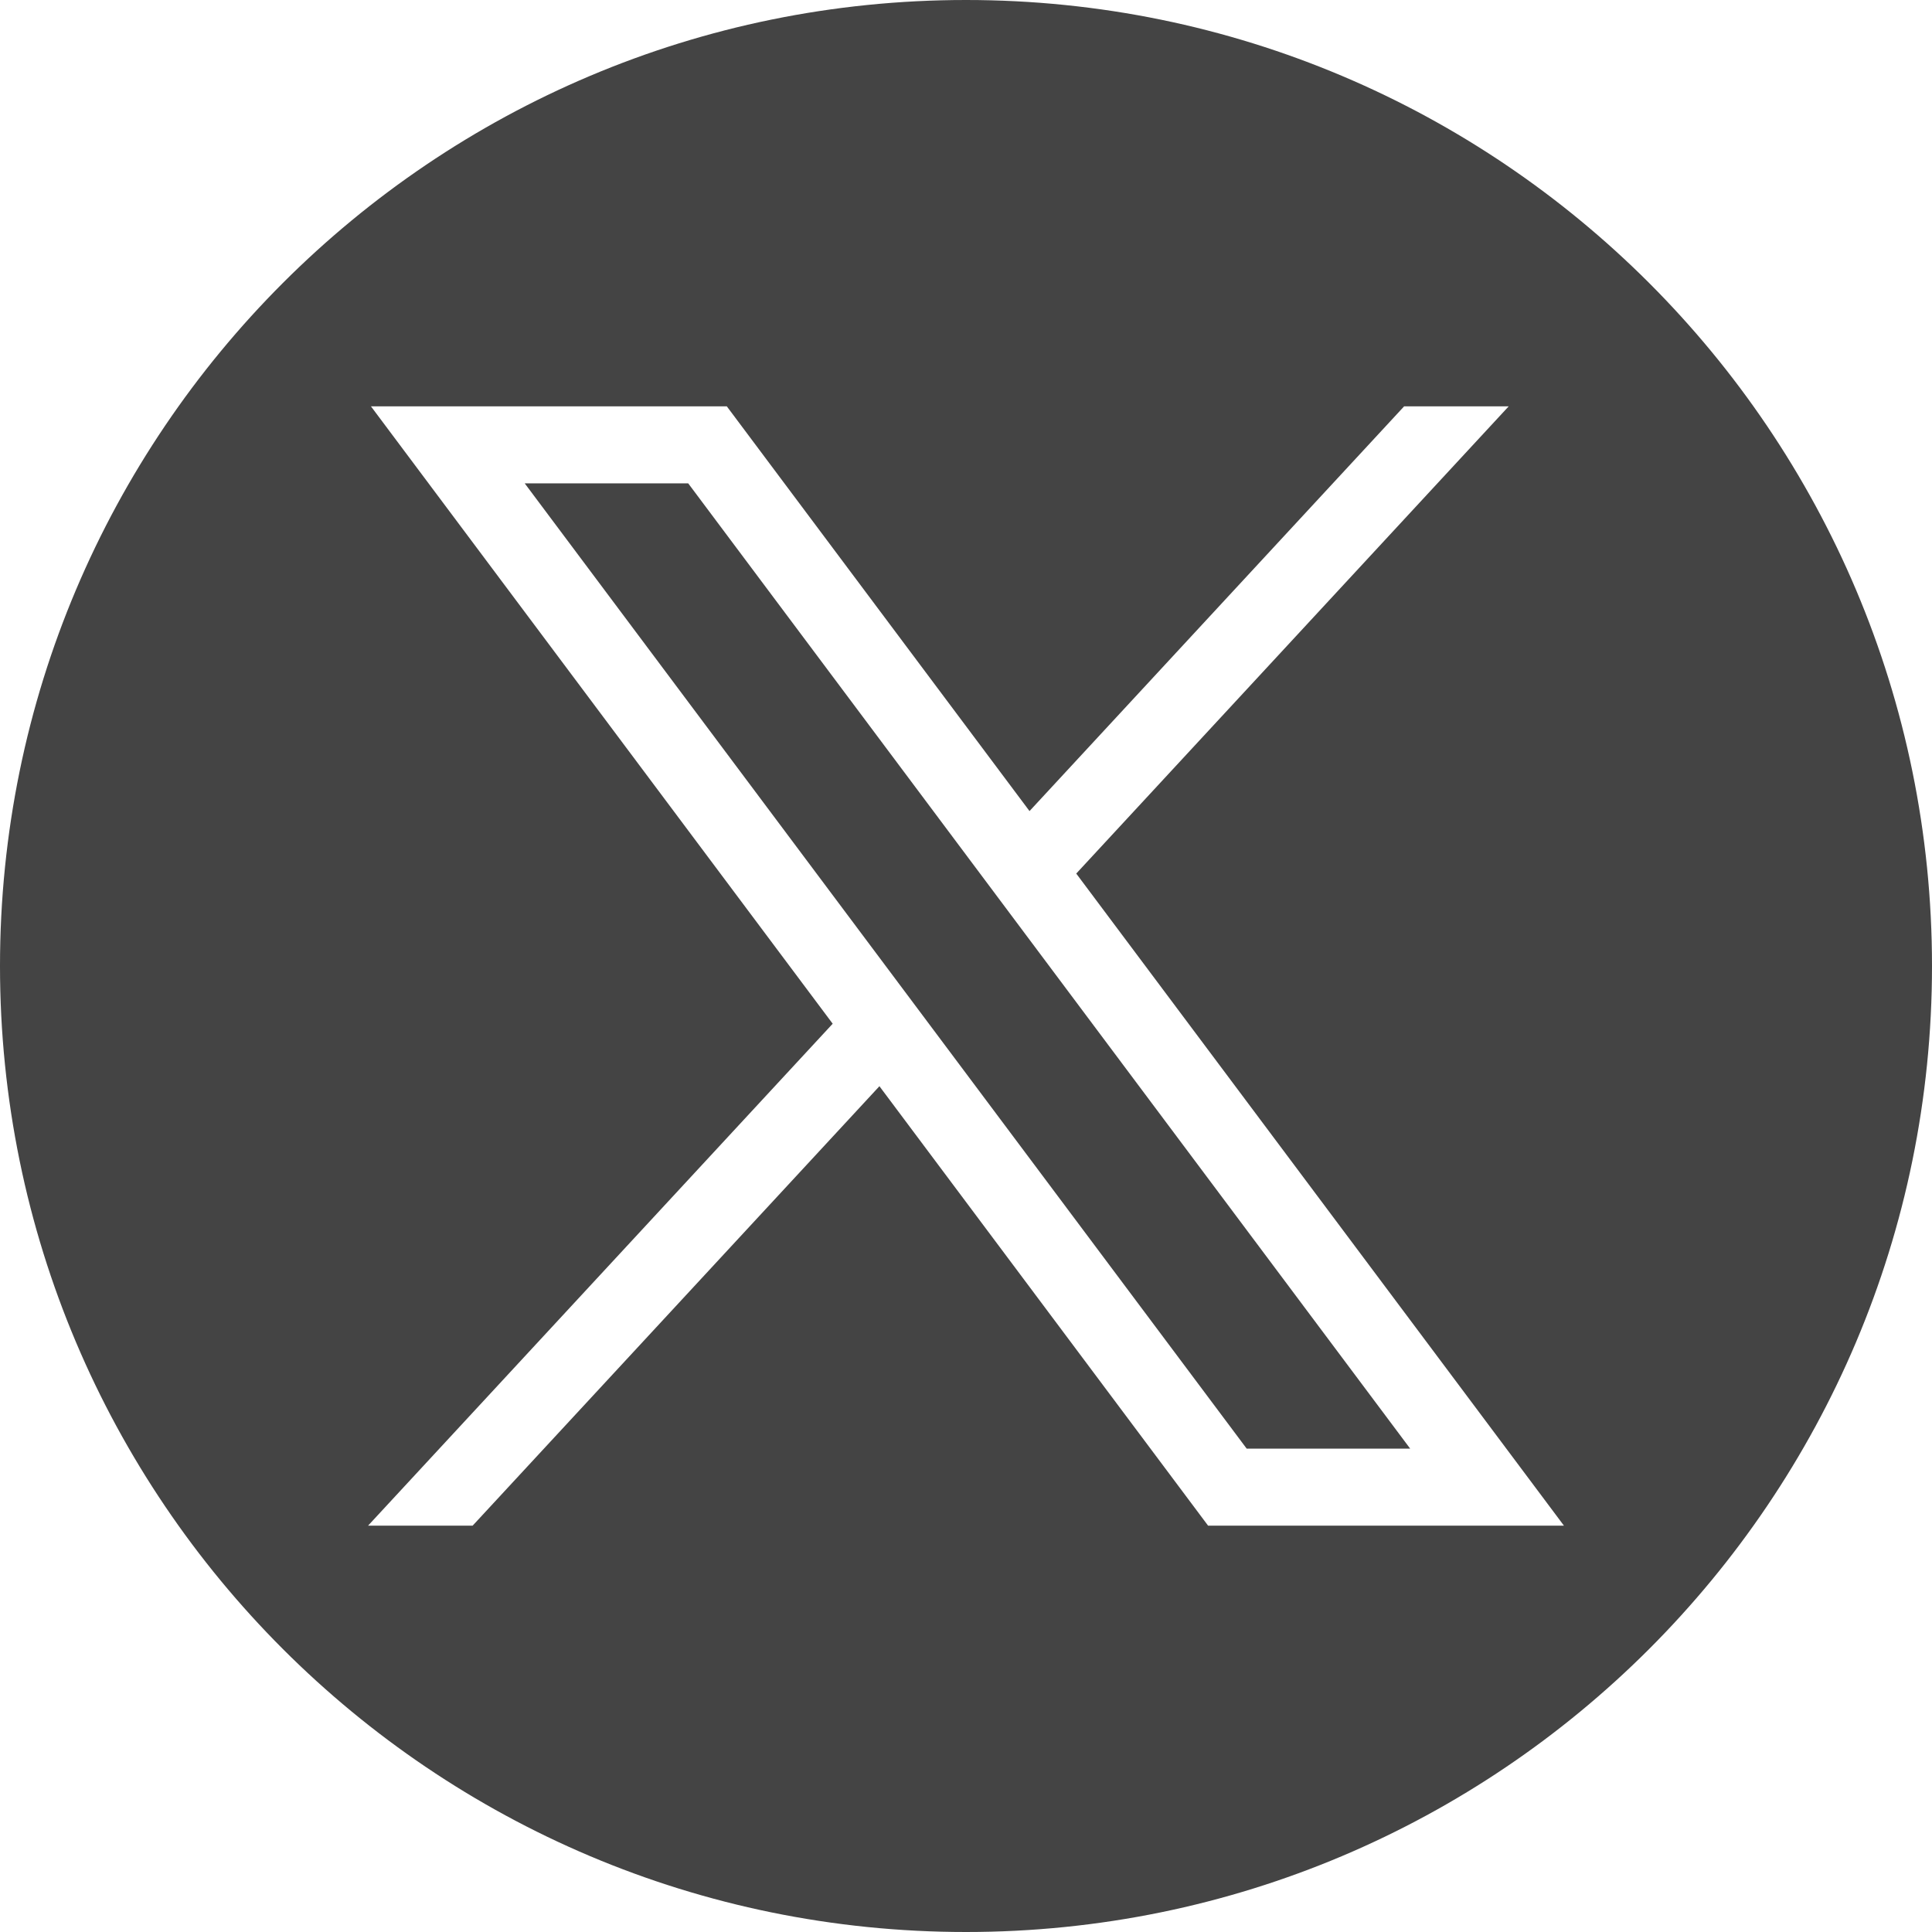 <svg width="32" height="32" viewBox="0 0 32 32" fill="none" xmlns="http://www.w3.org/2000/svg">
<path fill-rule="evenodd" clip-rule="evenodd" d="M32 16C32 24.837 24.837 32 16 32C7.163 32 0 24.837 0 16C0 7.163 7.163 0 16 0C24.837 0 32 7.163 32 16ZM13.792 16.956L6.144 6.73H12.038L17.052 13.434L23.257 6.73H24.989L17.826 14.469L25.904 25.27H20.01L14.566 17.991L7.828 25.27H6.096L13.792 16.956ZM11.399 8.006H8.691L20.649 23.994H23.357L11.399 8.006Z" fill="#444444"/>
</svg>
